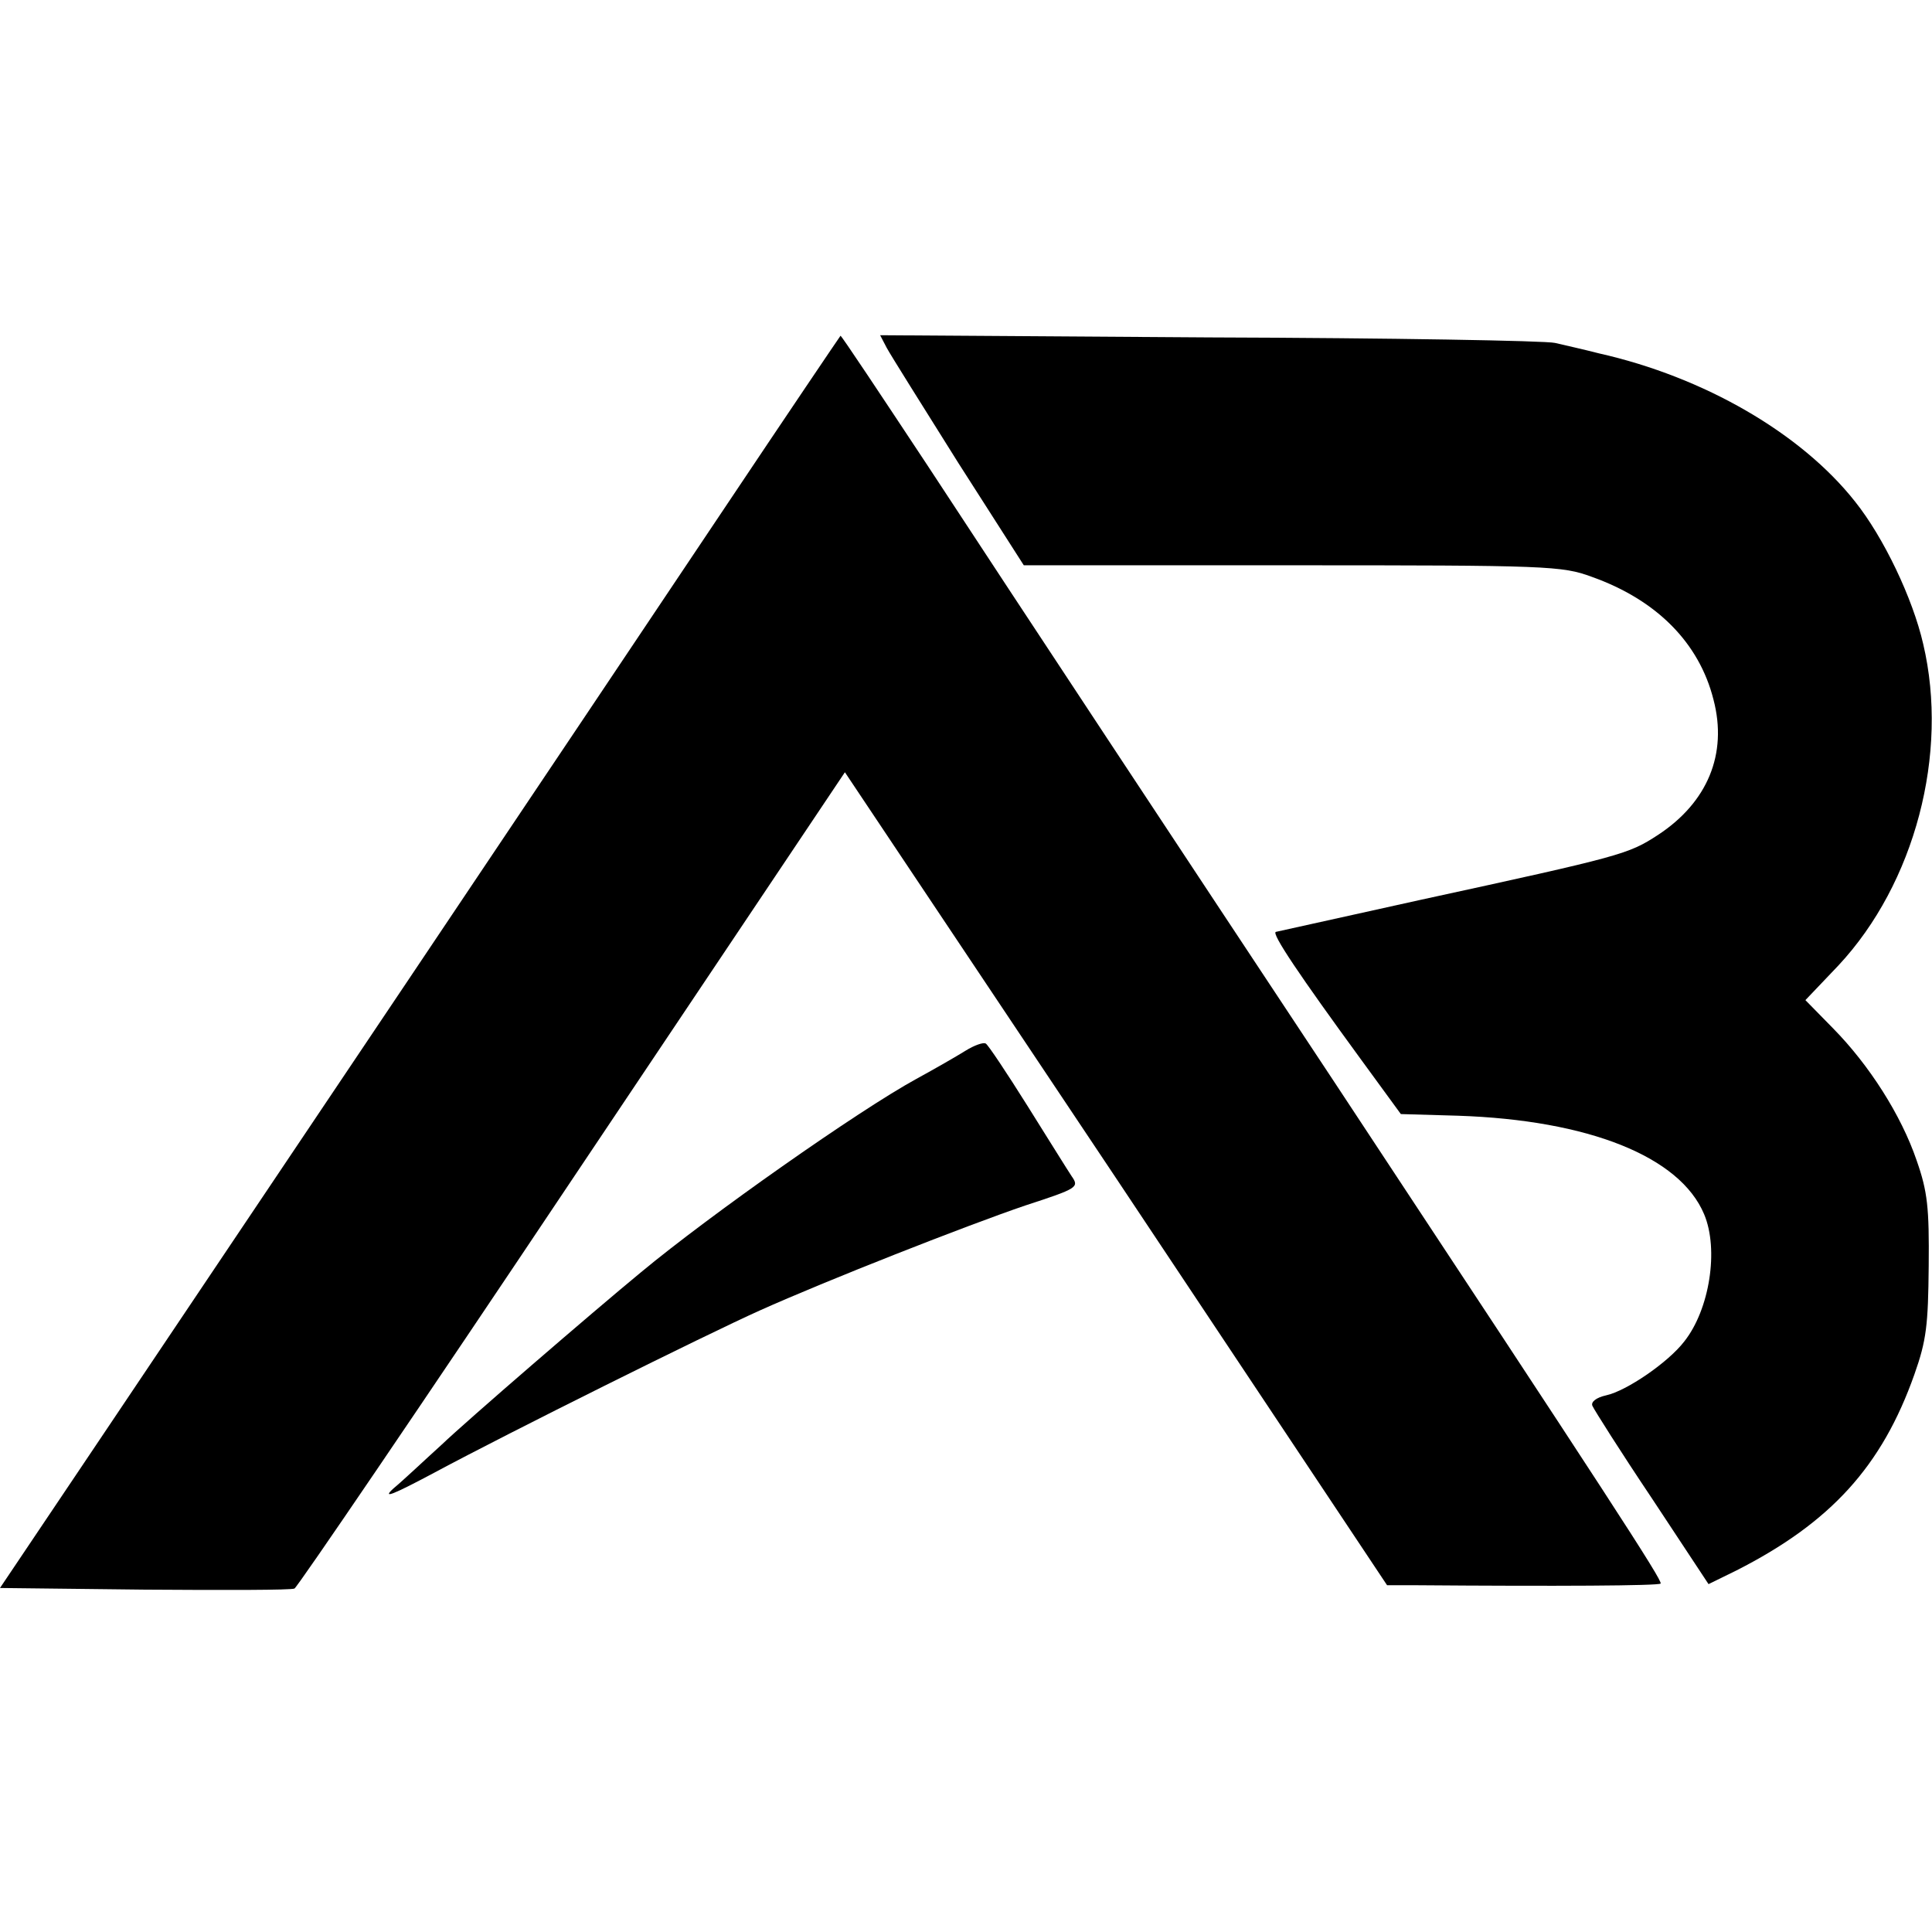 <?xml version="1.0" standalone="no"?>
<!DOCTYPE svg PUBLIC "-//W3C//DTD SVG 20010904//EN"
 "http://www.w3.org/TR/2001/REC-SVG-20010904/DTD/svg10.dtd">
<svg version="1.0" xmlns="http://www.w3.org/2000/svg"
 width="351pt" height="351pt" viewBox="0 0 351 351"
 preserveAspectRatio="xMidYMid meet">
<g transform="translate(0,351) scale(0.1,-0.1)"
fill="#000000" stroke="none">
<path d="M1313 2582 c-246 -368 -901 -1344 -1145 -1707 l-168 -250 262 -3
c145 -1 267 -1 273 2 5 2 233 337 505 744 l495 739 493 -738 492 -739 53 0
c257 -2 439 -1 444 3 4 5 -93 154 -592 910 -286 432 -570 862 -739 1120 -86
130 -157 237 -159 237 -1 -1 -97 -143 -214 -318z"/>
<path d="M1611 2878 c7 -13 66 -107 130 -209 l119 -186 487 0 c465 0 491 -1
545 -21 118 -42 195 -120 221 -223 26 -99 -11 -187 -101 -246 -54 -35 -64 -38
-432 -118 -140 -31 -258 -57 -262 -58 -9 -2 43 -79 154 -231 l73 -100 104 -3
c237 -8 403 -74 447 -179 27 -64 10 -173 -36 -231 -29 -38 -105 -90 -142 -98
-18 -4 -28 -12 -25 -19 3 -7 51 -83 108 -168 l103 -156 51 25 c171 87 264 189
323 356 22 62 25 90 26 197 1 106 -2 135 -22 192 -28 82 -86 173 -152 240
l-50 51 60 63 c139 149 201 385 154 584 -19 83 -72 194 -124 259 -98 124 -274
226 -465 269 -27 7 -63 15 -80 19 -16 4 -299 9 -628 10 l-598 4 12 -23z"/>
<path d="M1754 1601 c-16 -10 -56 -33 -89 -51 -106 -58 -376 -248 -500 -351
-91 -75 -318 -271 -363 -314 -32 -29 -70 -65 -87 -79 -22 -20 -2 -12 75 29
134 72 492 250 590 294 120 54 377 155 483 191 95 31 98 33 84 53 -8 12 -44
70 -81 129 -37 59 -71 110 -75 112 -4 3 -21 -3 -37 -13z"/>
</g>
</svg>
